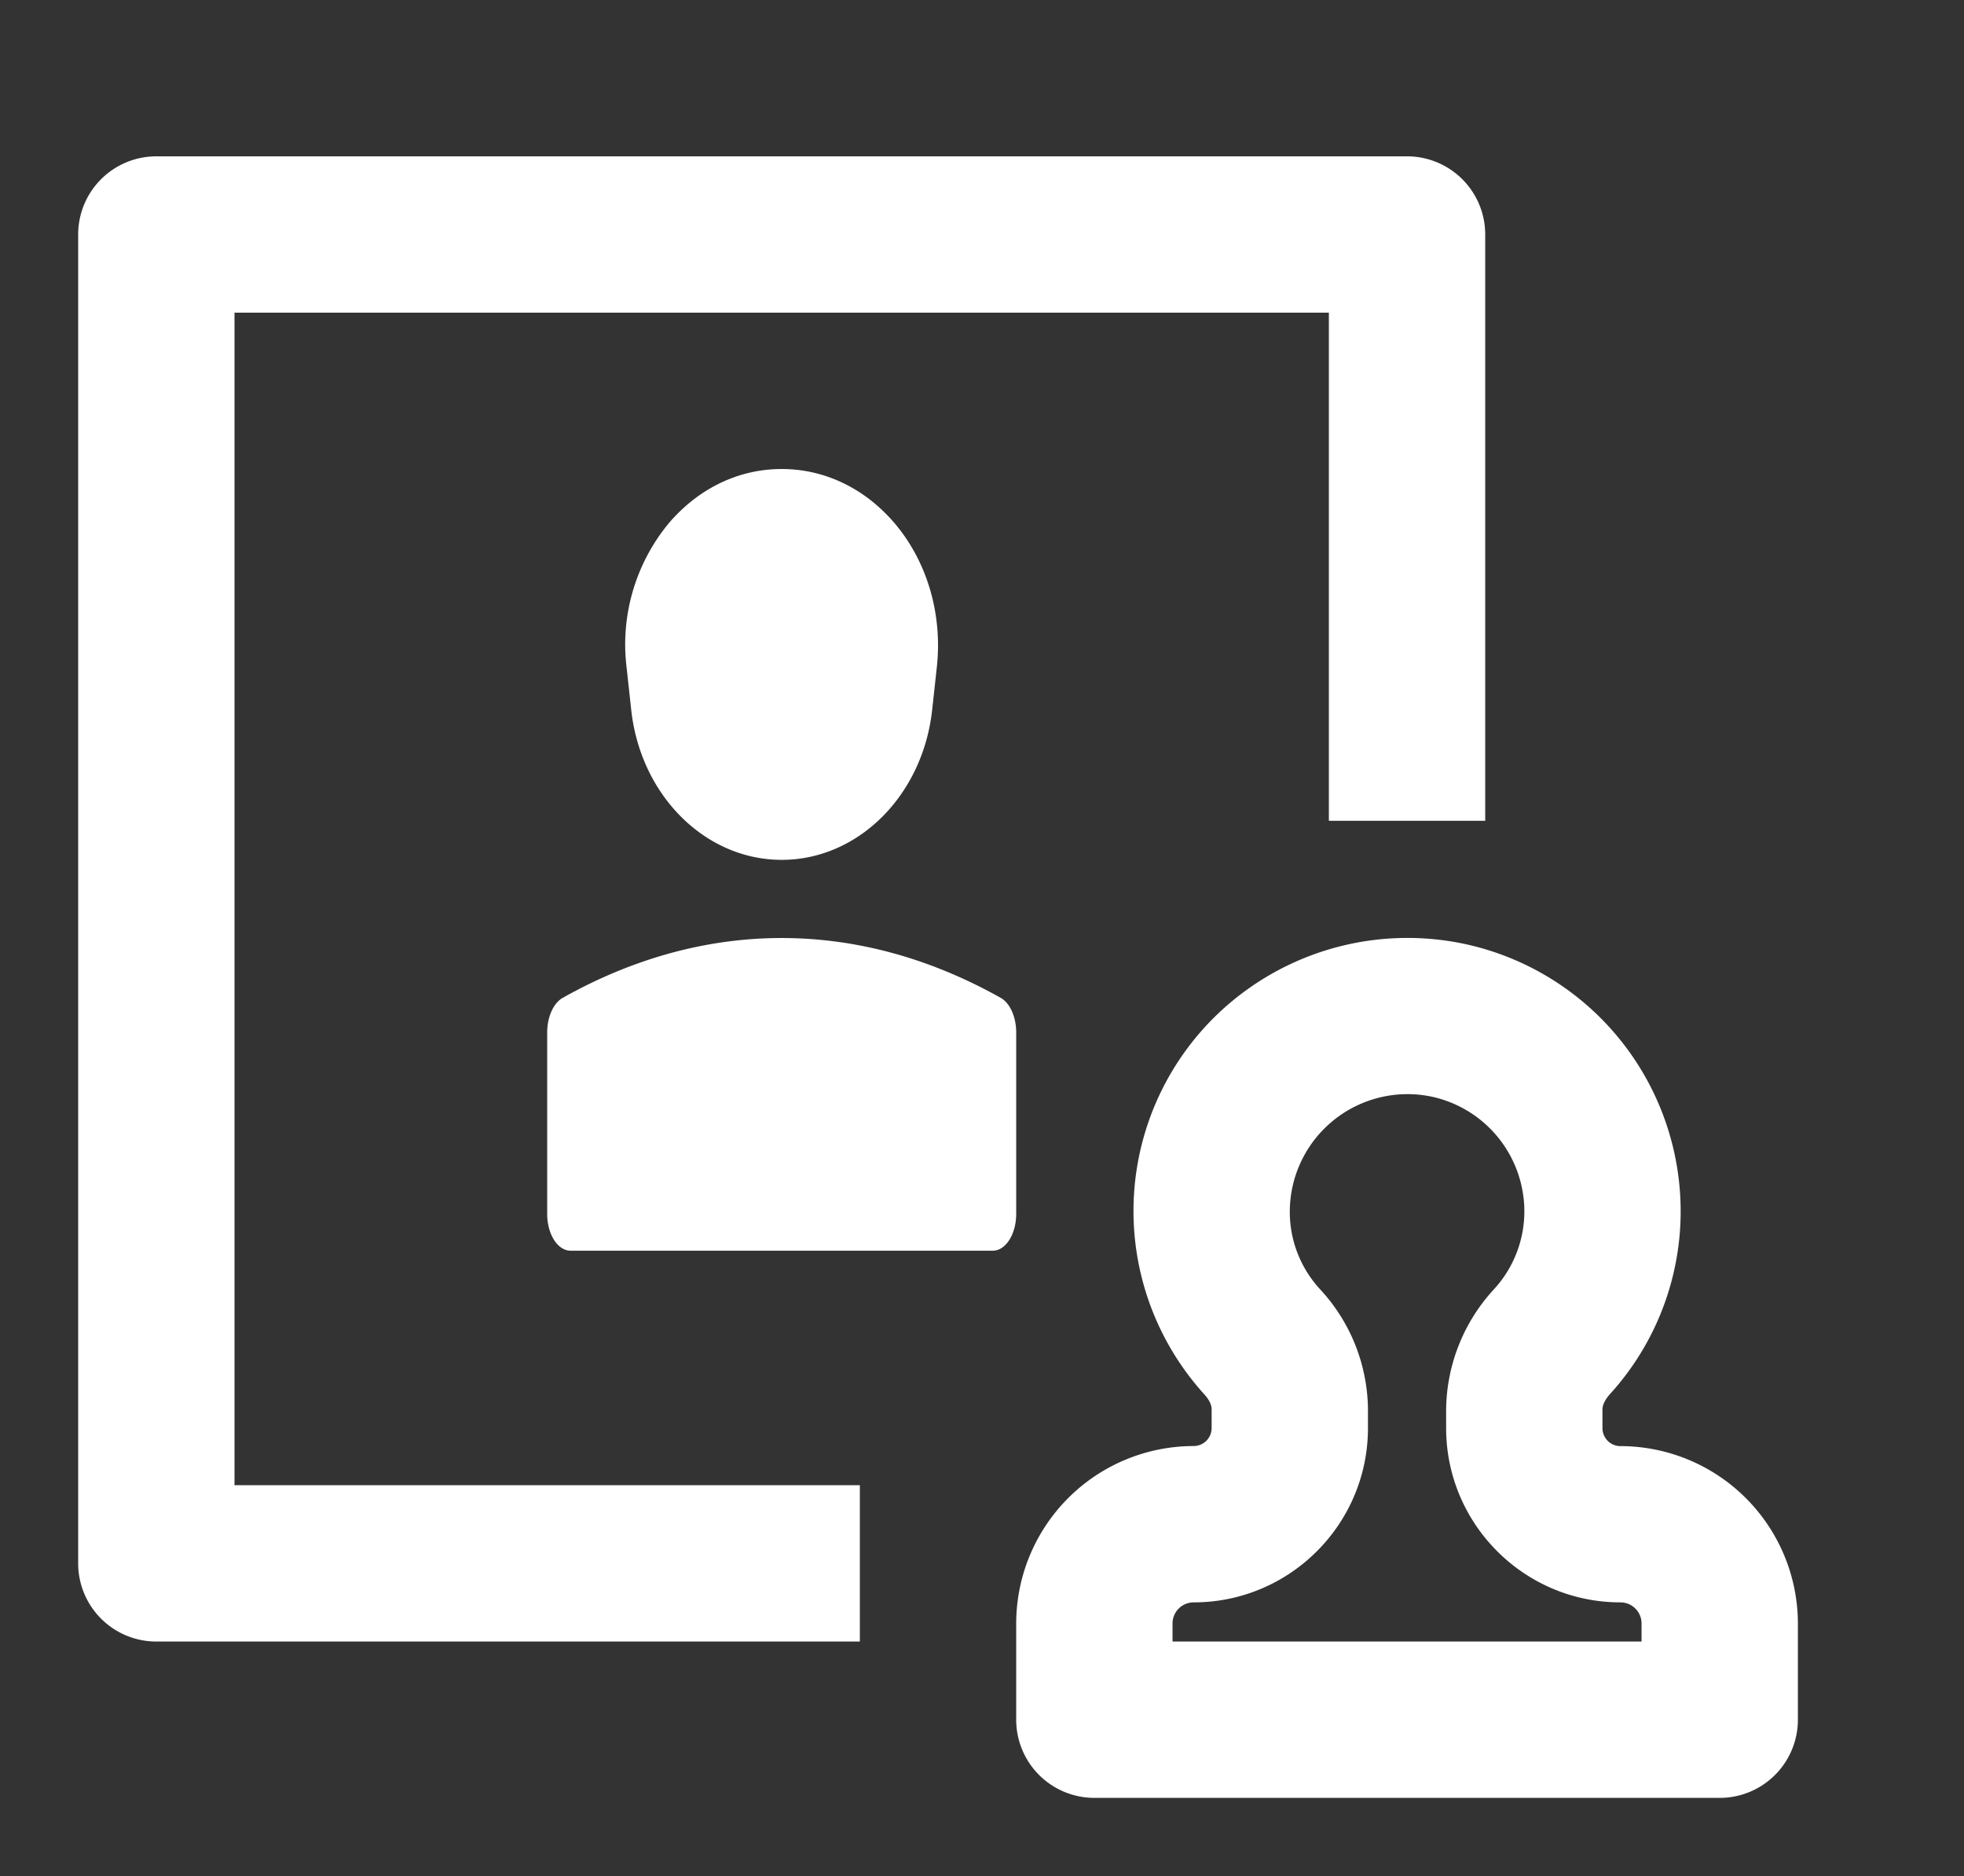 <?xml version="1.0" standalone="no"?><!DOCTYPE svg PUBLIC "-//W3C//DTD SVG 1.1//EN" "http://www.w3.org/Graphics/SVG/1.1/DTD/svg11.dtd"><svg t="1681889654246" class="icon" viewBox="0 0 1072 1024" version="1.1" xmlns="http://www.w3.org/2000/svg" p-id="3111" width="134" height="128" xmlns:xlink="http://www.w3.org/1999/xlink"><rect x="0" y="0" width="1072" height="1024" fill="#333333" stroke="none"/><path d="M298.667 563.584c0-8.491 3.413-16.085 8.491-18.944 77.483-43.52 161.536-43.52 239.019 0 5.12 2.859 8.491 10.453 8.491 18.944v98.987c0 11.093-5.717 20.096-12.8 20.096H311.467c-7.083 0-12.8-9.003-12.8-20.096v-98.987zM426.667 469.333c-41.771 0-77.056-35.2-82.133-81.92l-2.56-23.424a103.808 103.808 0 0 1 23.339-78.72C381.568 266.411 403.328 256 426.667 256c23.339 0 45.099 10.411 61.355 29.269 17.963 20.992 26.453 49.707 23.339 78.72l-2.56 23.424C503.723 434.133 468.437 469.333 426.667 469.333zM128 170.667v640h341.333v85.333H85.333a42.667 42.667 0 0 1-42.667-42.667V128a42.667 42.667 0 0 1 42.667-42.667h682.667a42.667 42.667 0 0 1 42.667 42.667v320h-85.333V170.667H128z" fill="#ffffff" p-id="3112"></path><path d="M896 896h-256v-9.856a11.52 11.52 0 0 1 11.52-11.52c52.48 0 95.147-42.667 95.147-95.147v-10.368a97.707 97.707 0 0 0-26.155-65.408 62.336 62.336 0 0 1-16.512-42.411 64.256 64.256 0 0 1 78.165-62.549 64.085 64.085 0 0 1 48.683 50.304 62.805 62.805 0 0 1-15.275 54.528 98.304 98.304 0 0 0-26.24 65.579v10.325c0 52.48 42.667 95.147 95.147 95.147a11.52 11.52 0 0 1 11.52 11.52v9.813z m-11.52-106.667a9.813 9.813 0 0 1-9.813-9.856v-10.325c0-2.347 1.579-5.461 4.267-8.405a148.352 148.352 0 0 0 35.84-127.104 149.291 149.291 0 0 0-115.285-118.4 150.016 150.016 0 0 0-125.696 30.165 148.821 148.821 0 0 0-16.469 215.637c2.56 2.816 4.011 5.717 4.011 8.107v10.325a9.813 9.813 0 0 1-9.813 9.813A96.939 96.939 0 0 0 554.667 886.187v52.48a42.667 42.667 0 0 0 42.667 42.667h341.333a42.667 42.667 0 0 0 42.667-42.667v-52.48a96.939 96.939 0 0 0-96.853-96.853z" fill="#ffffff" p-id="3113"></path></svg>
